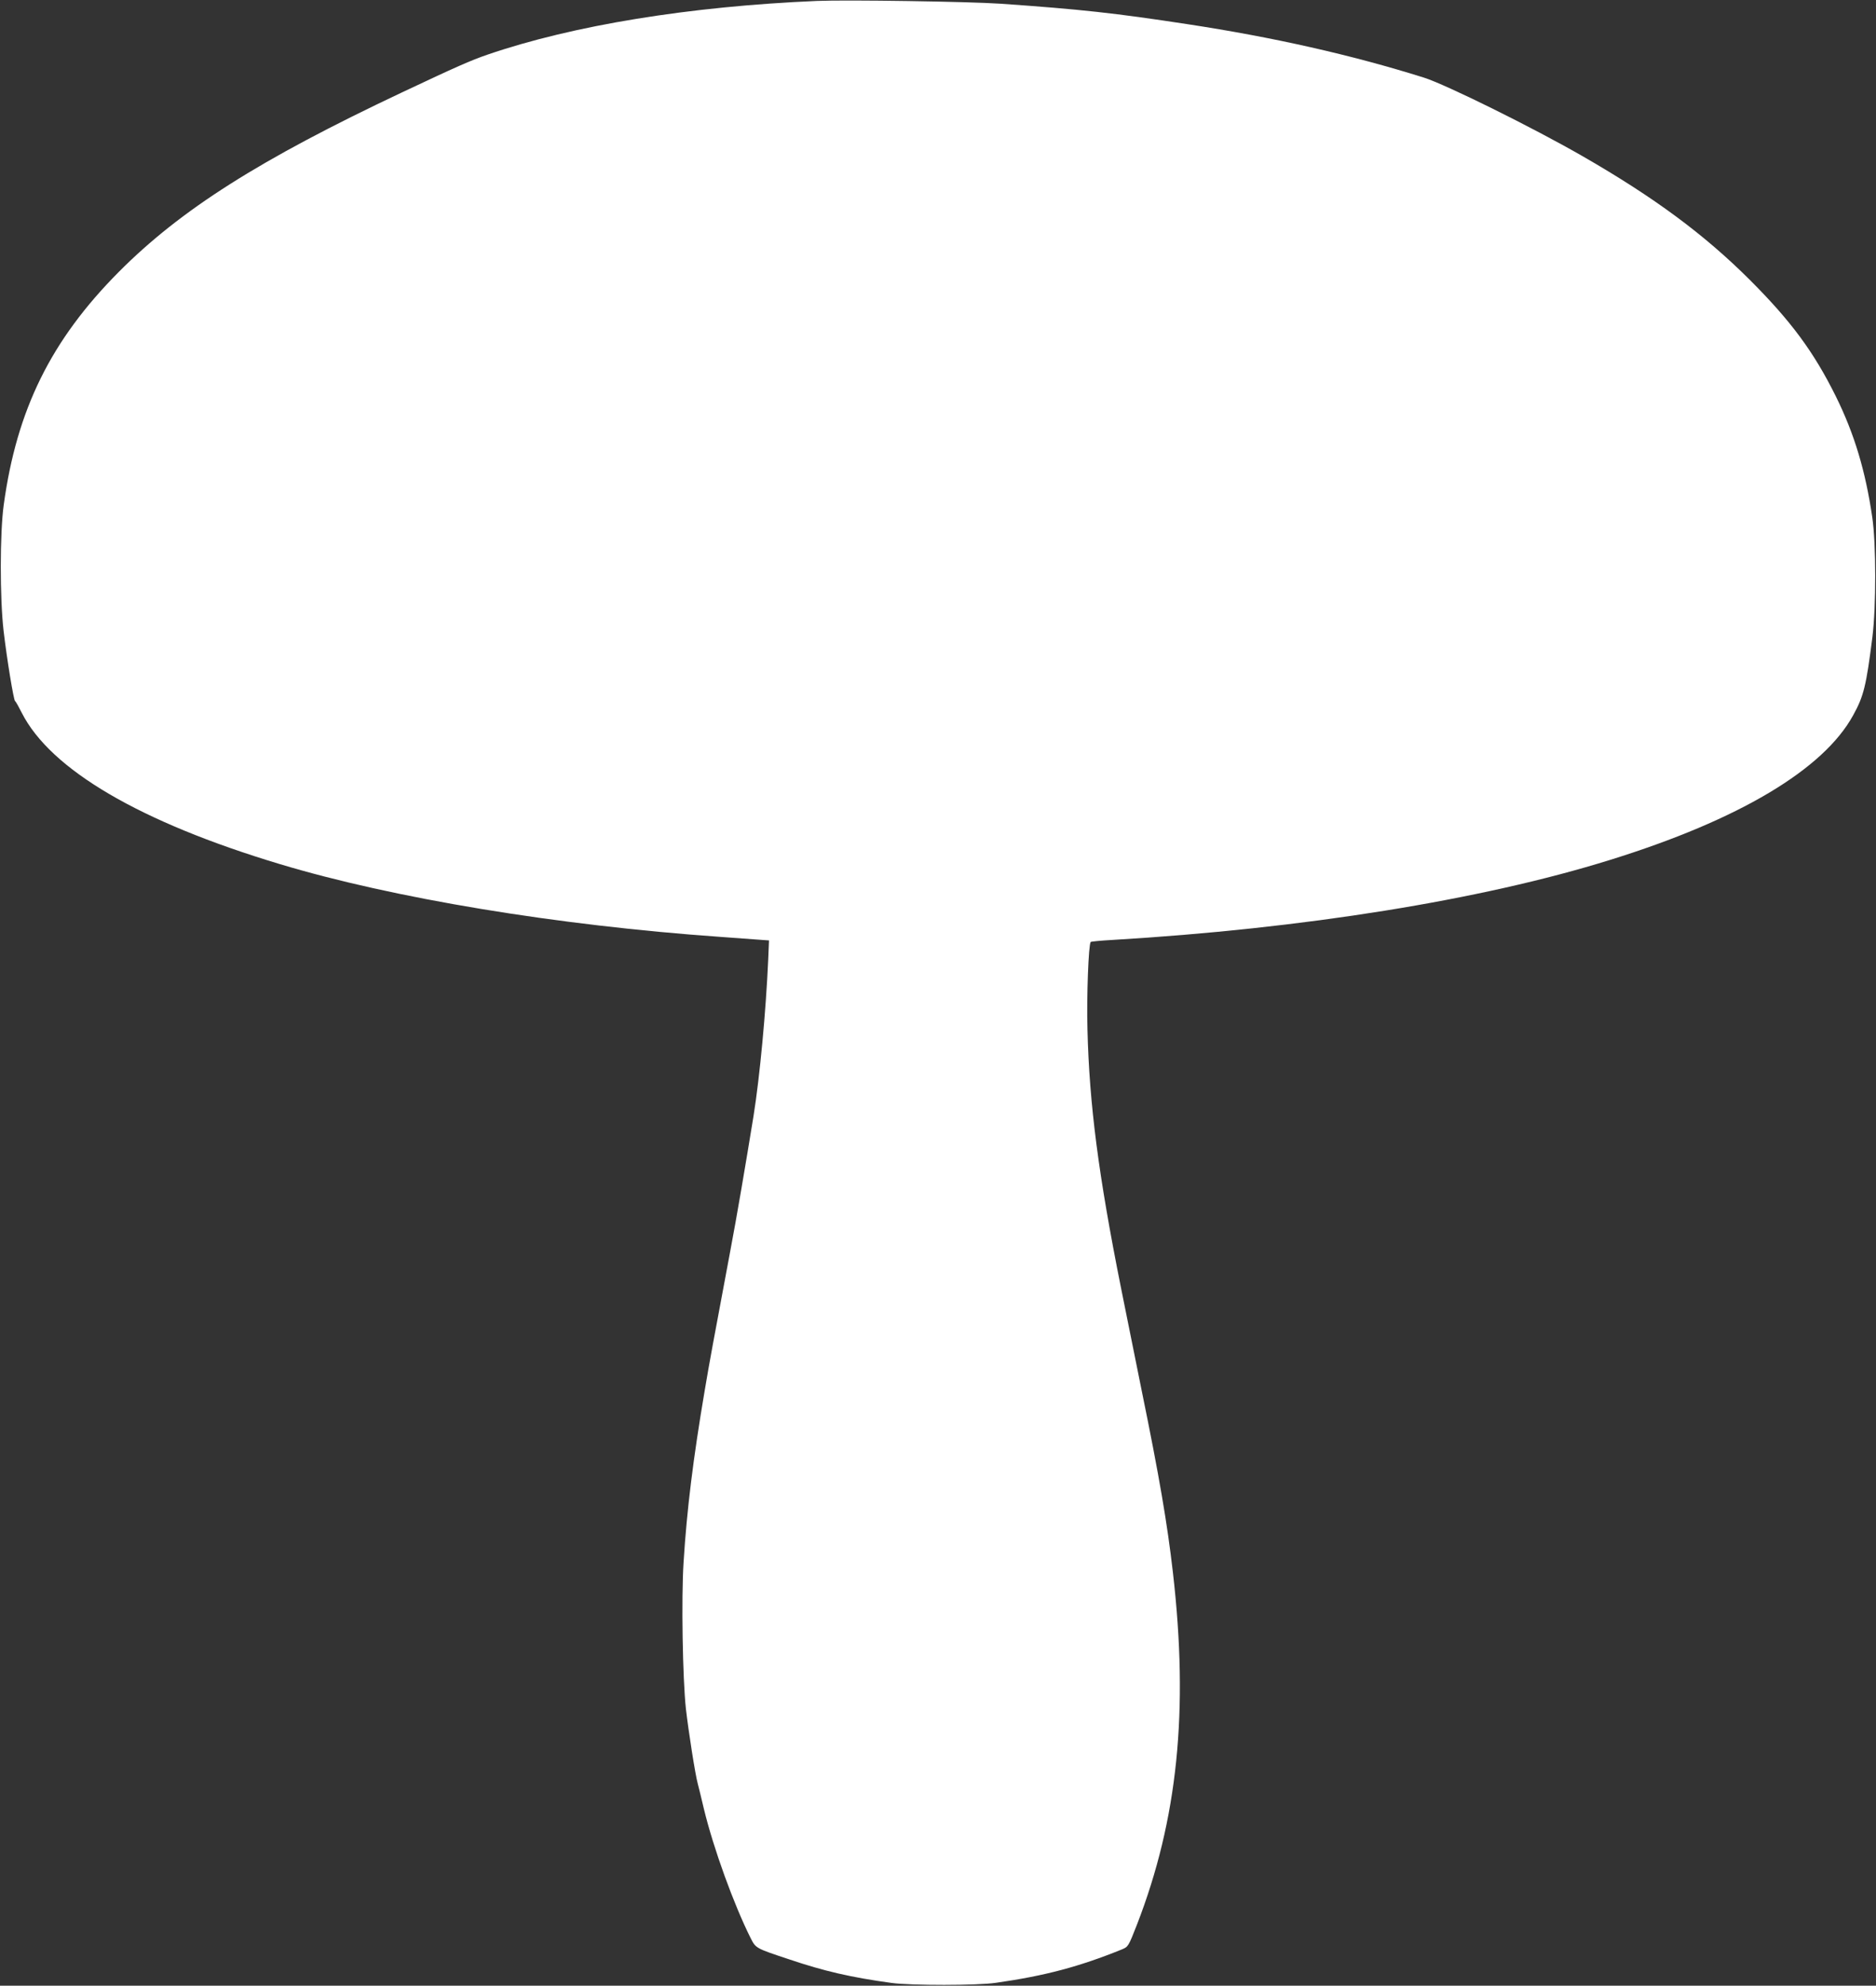 <?xml version="1.0" standalone="no"?>
<!DOCTYPE svg PUBLIC "-//W3C//DTD SVG 20010904//EN"
 "http://www.w3.org/TR/2001/REC-SVG-20010904/DTD/svg10.dtd">
<svg version="1.0" xmlns="http://www.w3.org/2000/svg"
 width="1210pt" height="1280pt" viewBox="0 0 1210 1280"
 preserveAspectRatio="xMidYMid meet">
<rect x="0" y="0" width="1210" height="1280" fill="#333333" stroke="none"/>
<g transform="translate(0,1280) scale(0.1,-0.1)"
fill="#ffffff" stroke="none">
<path d="M5270 12794 c-822 -35 -1573 -157 -2125 -346 -108 -37 -201 -78 -553
-244 -918 -433 -1426 -755 -1827 -1158 -436 -439 -657 -886 -741 -1501 -25
-181 -25 -601 -1 -810 22 -188 65 -447 74 -454 5 -3 24 -37 43 -75 186 -367
763 -705 1665 -976 730 -220 1789 -395 2840 -469 83 -6 187 -14 232 -17 l83
-6 -5 -121 c-15 -338 -54 -755 -95 -1012 -50 -308 -109 -655 -150 -870 -109
-582 -133 -709 -165 -900 -74 -436 -115 -768 -136 -1105 -15 -231 -6 -752 15
-945 17 -146 60 -424 77 -485 5 -19 23 -91 39 -160 62 -256 193 -616 301 -832
34 -67 32 -66 249 -138 225 -76 398 -116 660 -152 125 -17 555 -17 675 1 316
45 537 104 811 215 41 17 42 19 97 159 263 678 335 1379 232 2272 -36 313 -87
614 -202 1175 -46 228 -106 525 -133 660 -145 726 -204 1179 -216 1665 -6 211
7 549 21 563 3 3 65 9 138 13 1232 73 2381 257 3212 516 831 258 1377 583
1568 933 68 123 84 189 124 505 24 194 24 601 -1 770 -44 300 -115 537 -235
780 -143 288 -289 485 -555 751 -294 293 -617 532 -1080 798 -320 184 -880
461 -1023 506 -465 146 -971 260 -1523 344 -471 72 -691 96 -1206 132 -206 14
-991 26 -1184 18z"/>
</g>
</svg>
